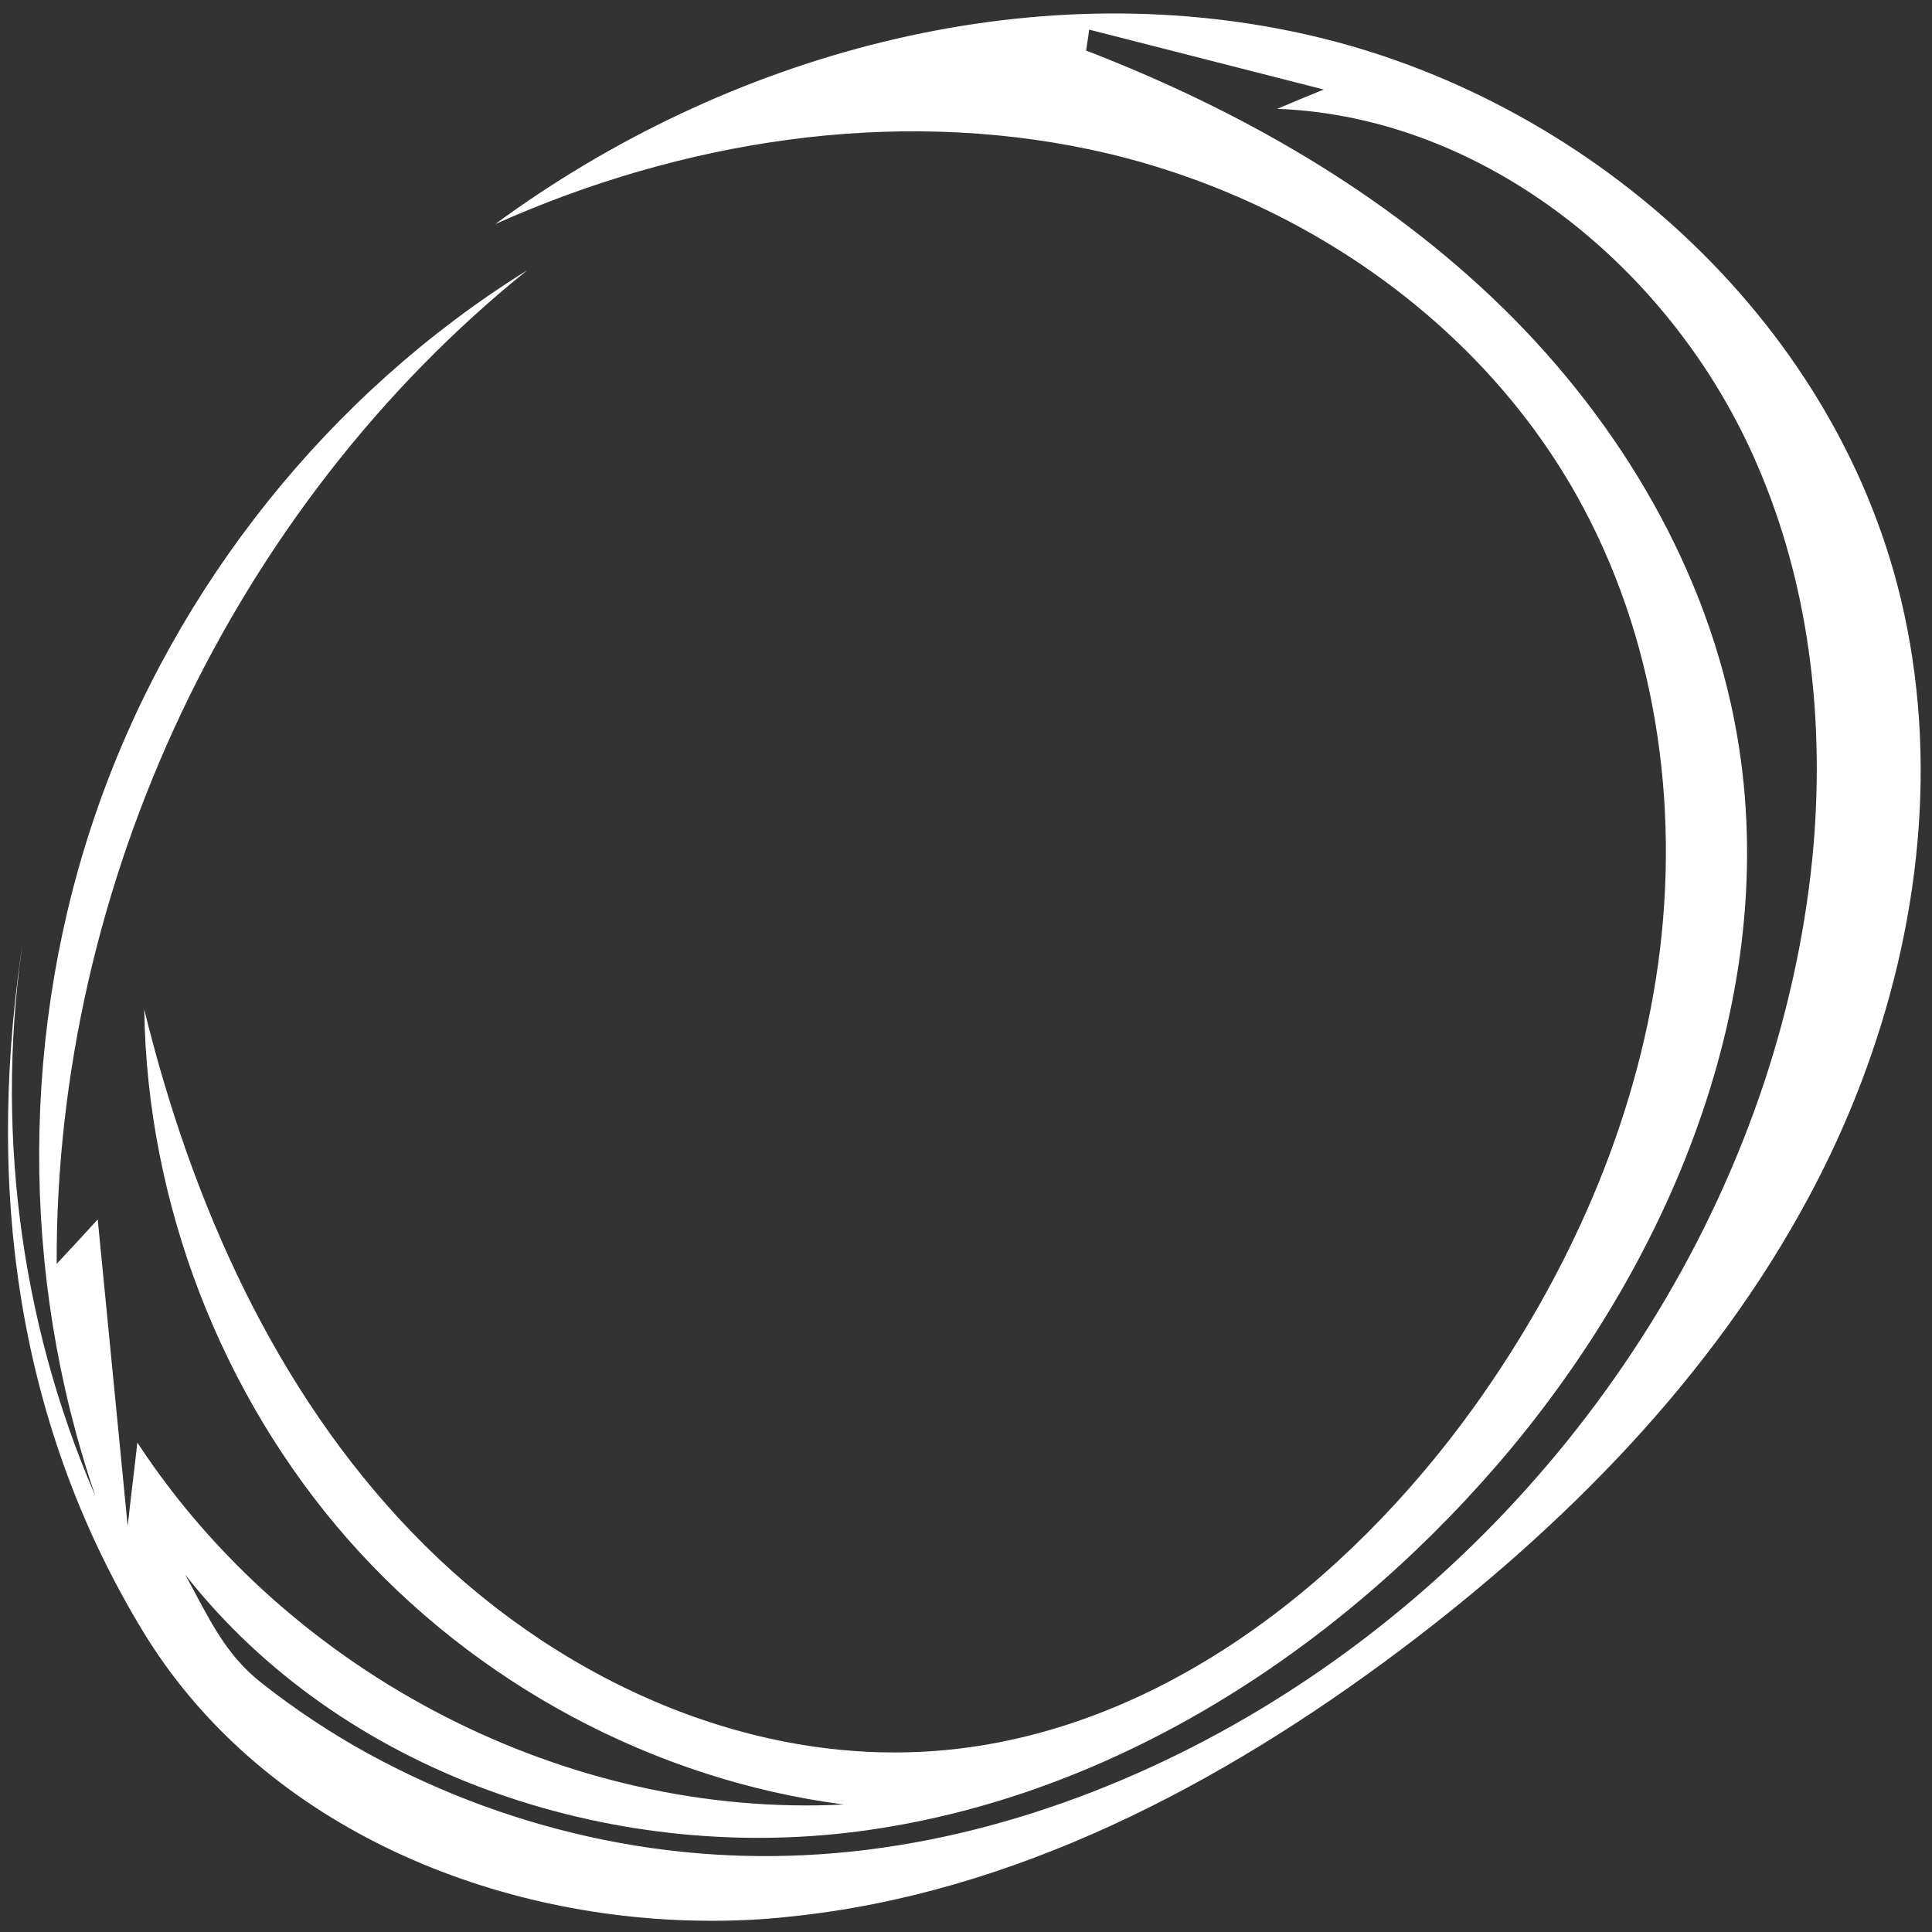 <?xml version="1.0" encoding="utf-8"?>
<!-- Generator: Adobe Illustrator 27.8.1, SVG Export Plug-In . SVG Version: 6.00 Build 0)  -->
<svg version="1.1" id="Ebene_1" xmlns="http://www.w3.org/2000/svg" xmlns:xlink="http://www.w3.org/1999/xlink" x="0px" y="0px"
	 viewBox="0 0 1200 1200" style="enable-background:new 0 0 1200 1200;" xml:space="preserve">
<rect x="0" y="0" width="1200" height="1200" fill="#333333" stroke="none"/>
<style type="text/css">
	.st0{fill:#FFFFFF;}
</style>
<path class="st0" d="M1191.9,446.5c-1.7-25-5.4-50.1-11.3-74.7c-42-175-195.8-311.3-369.3-350.4c-173.5-39-360,12.2-503.7,117.8
	C423.2,87.5,553.9,66.6,677.7,93C801.4,119.4,916.3,195.9,979,307.2c49.2,87.3,64.7,191.9,50.9,291.4
	c-13.8,99.5-55.9,193.7-114.2,275.1c-79.7,110.9-197.2,202.2-331.8,213.6c-121.4,10.2-242.5-46.7-327.7-135.2
	C170.8,863.7,119,747,89.6,627c1.7,120.2,47.6,239.2,126.5,329.1c78.9,89.7,190.4,149.4,307.9,164.7
	c-171.2,8.7-343.9-80-438.7-224.8c-1.9,17.3-4.1,34.5-6,51.8c-6.2-63.5-12.4-126.9-18.6-190.4c-8.5,9.3-16.9,18.5-25.5,27.6
	C34.3,549,145,314.7,327.4,167.9C205,244,109.4,363.4,61.1,500.5c-48.4,137.1-49,291-1.9,428.6C11.7,819.7-3.6,696.2,15.2,578.4
	c-24.3,151.5-7.4,300.7,72.9,433.7c72.5,120.4,214.1,179.7,349.3,180.9c17.9,0.2,35.9-0.6,53.6-2.6c138.5-14.2,267.1-81.6,379-165.7
	c101.4-76.3,193.3-168.9,253.7-281.6C1172.1,652.9,1198.8,548.6,1191.9,446.5L1191.9,446.5z M1126.5,524.2
	c-4.3,50.4-15,100.7-30.9,148.6c-66.4,199-223.6,364.9-417.1,440.2c-98.1,38-199.5,50.8-303.3,29.8c-51.3-10.4-101-28.6-146.9-53.8
	c-22.9-12.6-44.9-27.2-65.5-43.4c-23.7-18.5-33.2-41.2-47.8-67.6c96.9,123.4,263.2,179.5,417.5,159.6
	c154.3-19.9,294.7-109,397.3-227.6c107.2-124.1,177.4-291.6,149-454C1061.2,354.7,1006,262.1,933,190.8
	C859.9,119.4,769.4,68,674.6,31.4c0.6-4.3,1.4-8.7,1.9-13c48.6,12.4,97.1,24.8,145.7,37.2c-9.7,3.9-19.2,7.9-28.9,12
	c129.4,4.9,245.8,99.9,297.8,220.3C1123.2,361.6,1133.1,443.4,1126.5,524.2L1126.5,524.2z"/>
</svg>
